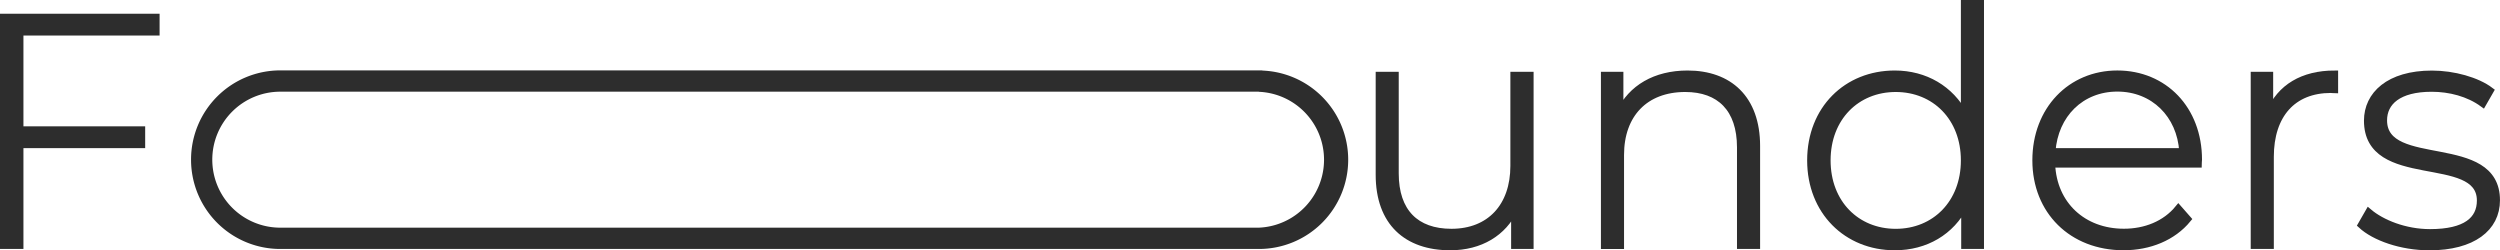 <?xml version="1.0" encoding="UTF-8"?> <svg xmlns="http://www.w3.org/2000/svg" id="Слой_1" data-name="Слой 1" viewBox="0 0 1470.78 147.24"> <defs> <style>.cls-1{fill:#2d2d2d;stroke:#2d2d2d;stroke-miterlimit:10;stroke-width:4px;}</style> </defs> <path class="cls-1" d="M-627.1,12.28V69.69h71.62v8.83H-627.1v59.33h-9.79V3.44H-547v8.84Z" transform="translate(638.89 6.62)"></path> <path class="cls-1" d="M261.34,37.62V137.85h-9.22v-21.5c-6.53,14-20.16,22.27-37.82,22.27-25.54,0-41.86-14.4-41.86-42.43V37.62H182v57.8c0,22.66,12.1,34.56,33,34.56,22.66,0,36.68-15.17,36.68-39V37.62Z" transform="translate(638.89 6.62)"></path> <path class="cls-1" d="M394.6,79.29v58.56H385V80.06c0-22.66-12.1-34.56-32.45-34.56-23.62,0-38,15.16-38,39v53.38h-9.6V37.62h9.22v21.7c6.71-14,20.73-22.46,39.74-22.46C378.28,36.86,394.6,51.25,394.6,79.29Z" transform="translate(638.89 6.62)"></path> <path class="cls-1" d="M526.32-4.62V137.85h-9.41V114.24c-7.87,15.55-23,24.38-41.09,24.38-28.23,0-49.54-20.93-49.54-50.88,0-30.15,21.31-50.88,49.54-50.88,17.85,0,32.83,8.83,40.9,24V-4.62Zm-9.6,92.36c0-25.16-17.29-42.24-40.33-42.24s-40.32,17.08-40.32,42.24S453.35,130,476.39,130,516.72,112.89,516.72,87.74Z" transform="translate(638.89 6.62)"></path> <path class="cls-1" d="M654.39,90H568.18c1,23.81,18.43,39.94,42.43,39.94,12.67,0,24.39-4.61,32.07-14l5.57,6.34c-8.84,10.75-22.66,16.32-37.83,16.32-30.34,0-51.65-21.12-51.65-50.88s20.55-50.88,48-50.88,47.81,20.73,47.81,50.49C654.58,88.12,654.39,89.08,654.39,90Zm-86-7.49h76.8c-1.34-21.69-17.09-37.25-38.4-37.25S569.91,60.66,568.37,82.55Z" transform="translate(638.89 6.62)"></path> <path class="cls-1" d="M734.65,36.86v9.4c-.77,0-1.54-.19-2.3-.19-22.28,0-35.52,14.79-35.52,39.55v52.23h-9.6V37.62h9.21V59.51C702.58,44.92,715.83,36.86,734.65,36.86Z" transform="translate(638.89 6.62)"></path> <path class="cls-1" d="M750.21,125.76l4.41-7.68c7.68,6.52,21.32,12.09,36.1,12.09,21.12,0,29.57-7.49,29.57-18.82,0-29.18-66.43-7.68-66.43-47,0-15.17,12.67-27.45,38-27.45,12.68,0,26.5,3.84,34.37,9.79l-4.41,7.68c-8.45-6.15-19.39-9-30.15-9-19.58,0-28.22,8.07-28.22,18.82,0,30.14,66.43,8.83,66.43,47,0,16.32-14,27.46-39.55,27.46C773.83,138.62,758.08,133.05,750.21,125.76Z" transform="translate(638.89 6.62)"></path> <path class="cls-1" d="M101.77,45.39a42,42,0,0,1,0,83.93H-474a42,42,0,0,1-42-42,42,42,0,0,1,42-42H101.77m0-8.53H-474a50.48,50.48,0,0,0-50.49,50.49h0A50.49,50.49,0,0,0-474,137.85H101.77a50.5,50.5,0,0,0,50.5-50.5h0a50.49,50.49,0,0,0-50.5-50.49Z" transform="translate(638.89 6.62)"></path> </svg> 